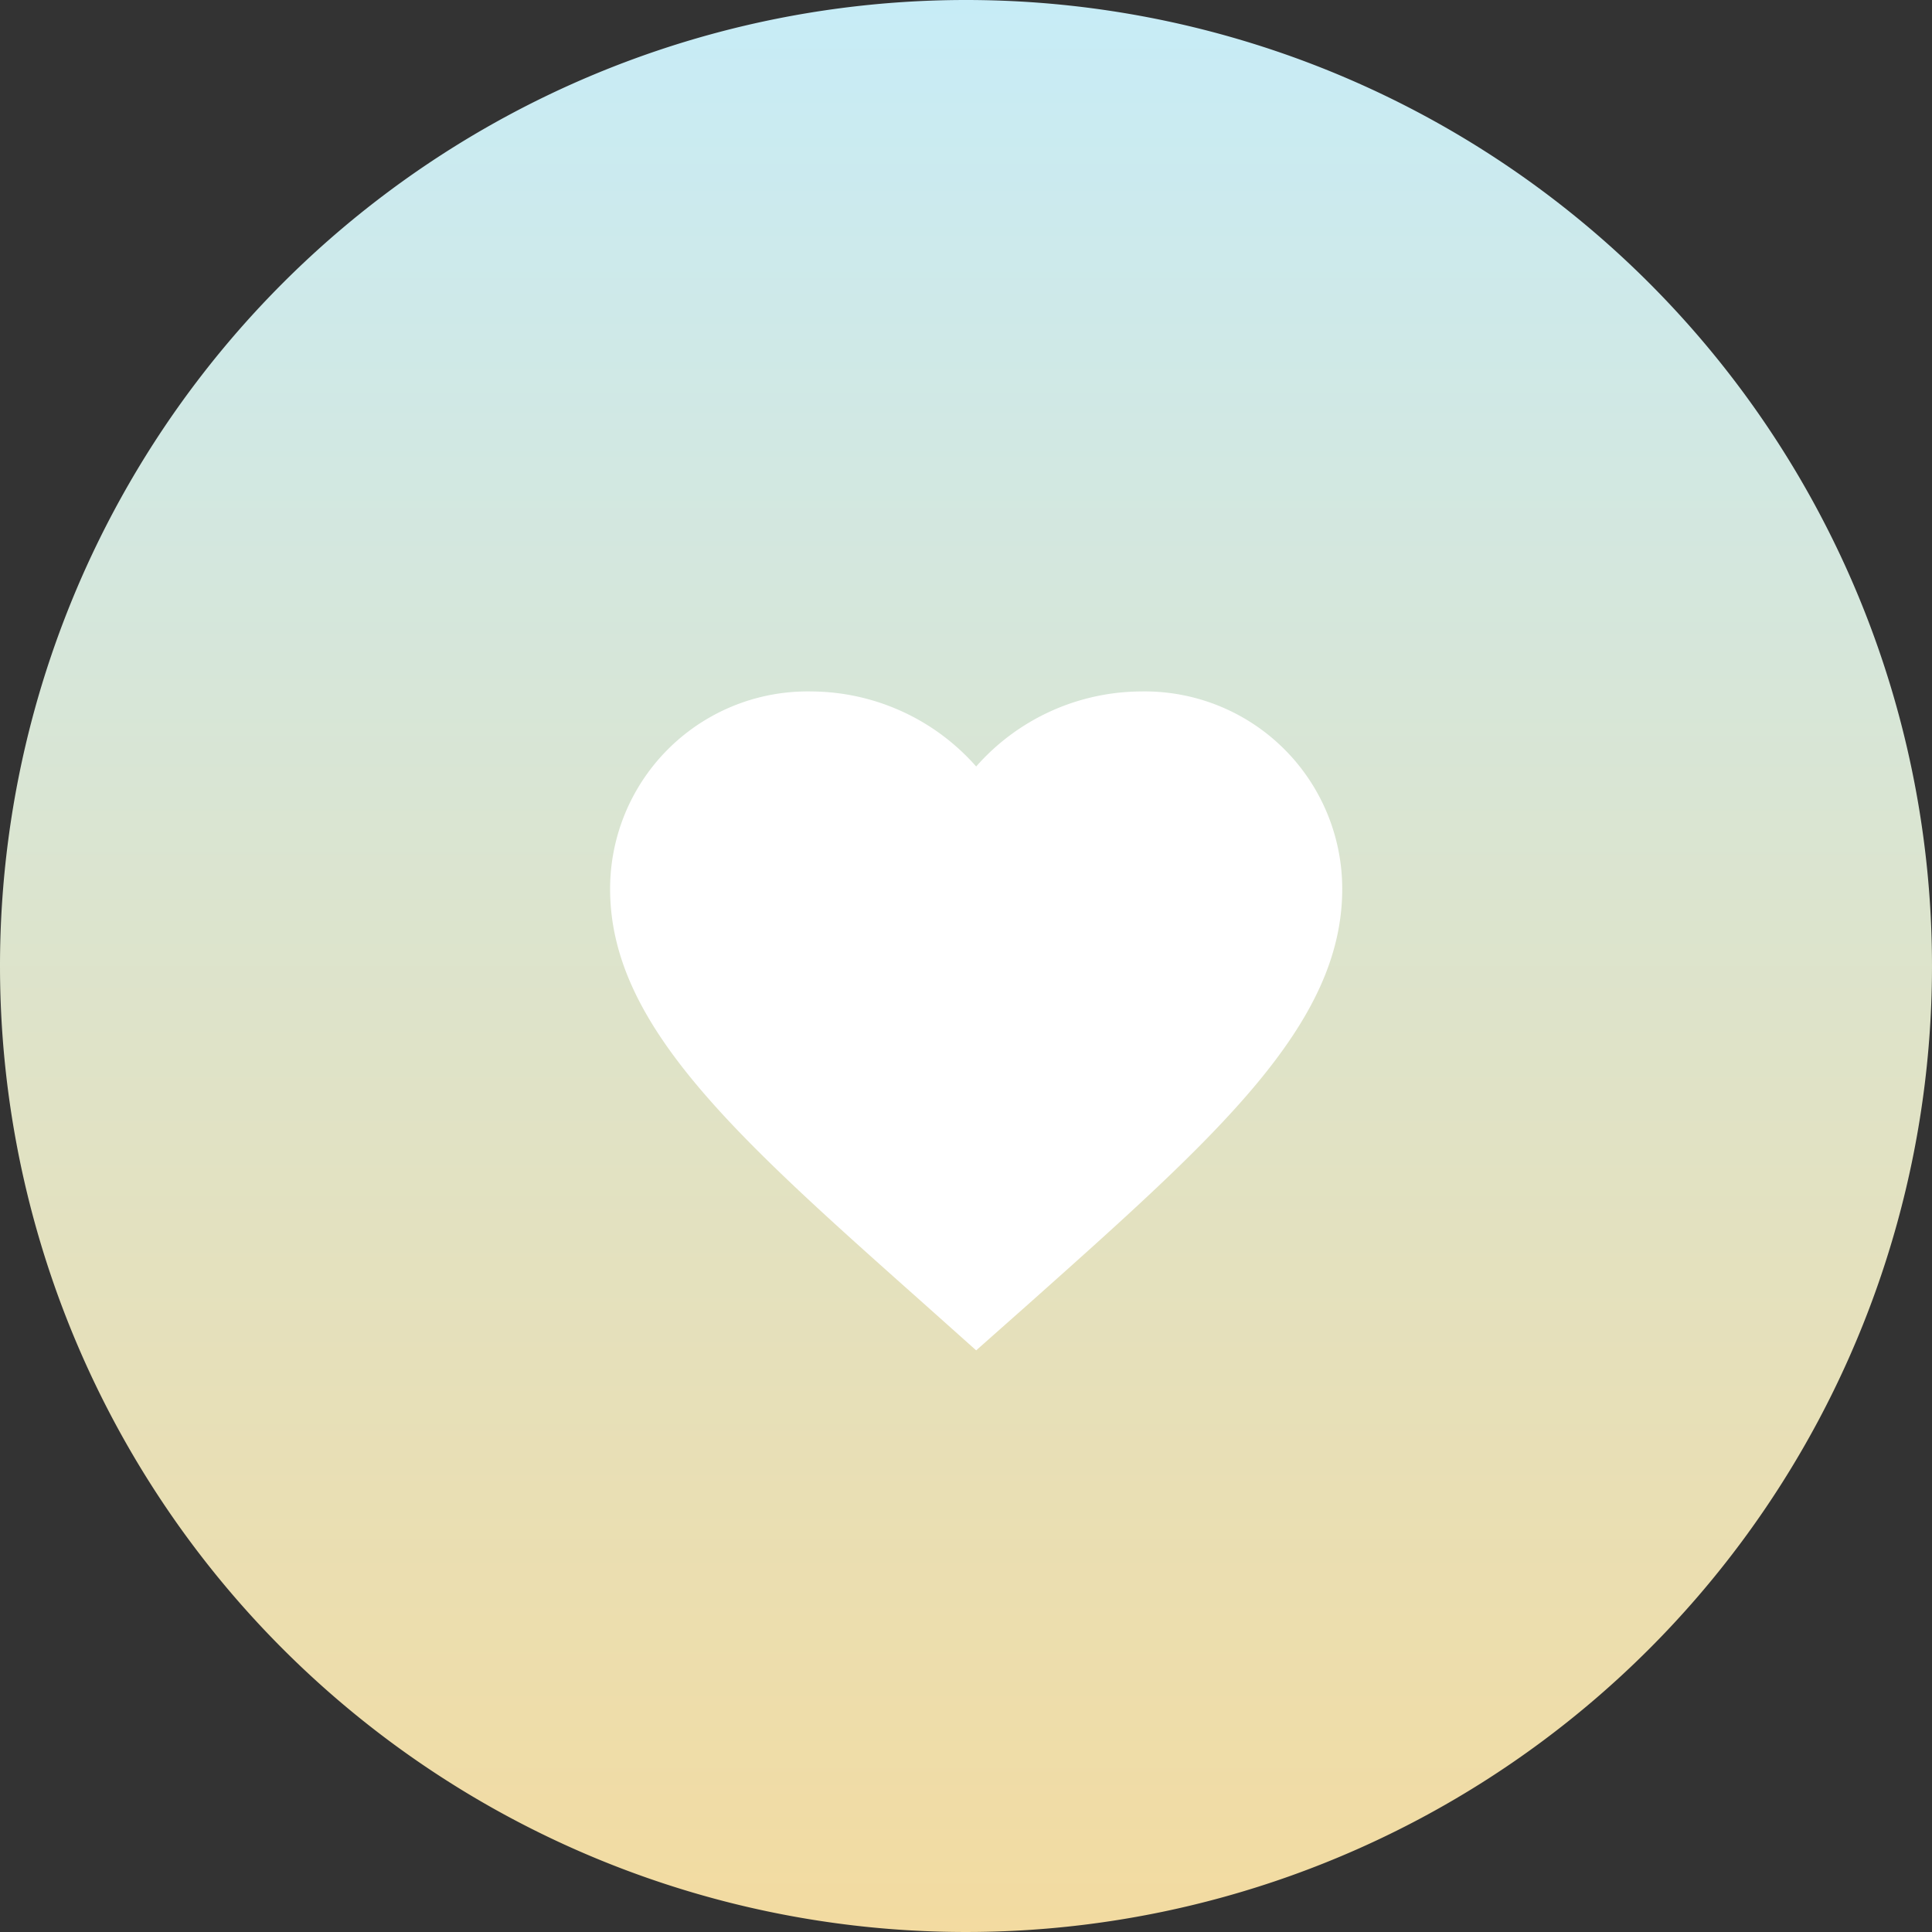 <svg height="95" viewBox="0 0 95 95" width="95" xmlns="http://www.w3.org/2000/svg" xmlns:xlink="http://www.w3.org/1999/xlink"><rect x="0" y="0" width="95" height="95" fill="#333333" stroke="none"/><linearGradient id="a" gradientUnits="objectBoundingBox" x1=".5" x2=".5" y2="1"><stop offset="0" stop-color="#c7ecf7"/><stop offset="1" stop-color="#f3dba0"/></linearGradient><path d="m47.5 0a47.5 47.5 0 1 1 -47.5 47.5 47.5 47.5 0 0 1 47.5-47.5z" fill="url(#a)"/><g transform="translate(28 31)"><path d="m0 0h40v40h-40z" fill="none"/><path d="m18 32.4-2.61-2.331c-9.27-8.245-15.39-13.684-15.39-20.358a9.712 9.712 0 0 1 9.9-9.711 10.866 10.866 0 0 1 8.1 3.69 10.866 10.866 0 0 1 8.1-3.69 9.712 9.712 0 0 1 9.9 9.711c0 6.674-6.12 12.112-15.39 20.376z" fill="#fff" transform="translate(2 3)"/></g></svg>